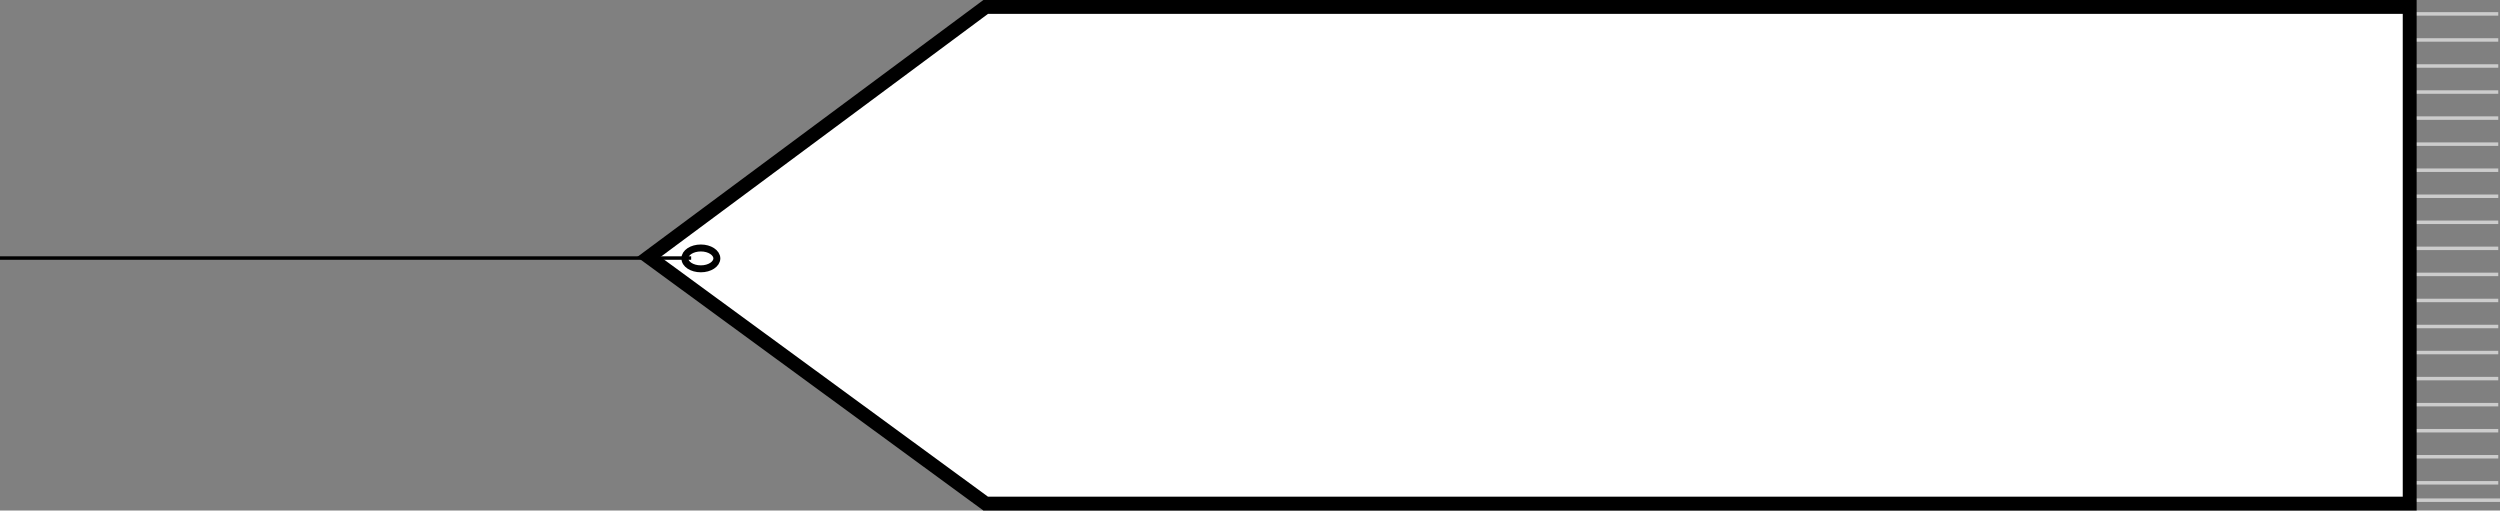 <svg xmlns="http://www.w3.org/2000/svg" width="719.797" height="147"><rect width="100%" height="100%" fill="#808080" stroke="none"/><path fill="none" stroke="#ccc" d="M694.297 4h25m-25 7.5h25m-25 7.5h25m-25 7.5h25m-25 7.5h25m-25 7.5h25m-25 7.5h25m-25 7.5h25m-25 7.5h25m-25 7.5h25m-25 7.5h25m-25 7.5h25m-25 7.5h25m-25 7.5h25m-25 7.5h25m-25 7.5h25m-25 7.5h25m-25 7.5h25m-25 7.5h25m-24.5 5h25"/><path fill="#fff" d="m186.797 74 97 71h410V2h-410l-97 72"/><path fill="none" stroke="#000" stroke-width="4" d="m186.797 74 97 71h410V2h-410zm0 0"/><path fill="none" stroke="#000" d="M199 74.297H0"/><path fill="none" stroke="#000" stroke-width="2" d="M201.797 77.398c-2.563.004-4.621-1.34-4.598-3-.023-1.66 2.035-3.003 4.598-3 2.516-.003 4.574 1.34 4.601 3-.027 1.66-2.085 3.004-4.601 3zm0 0"/></svg>

